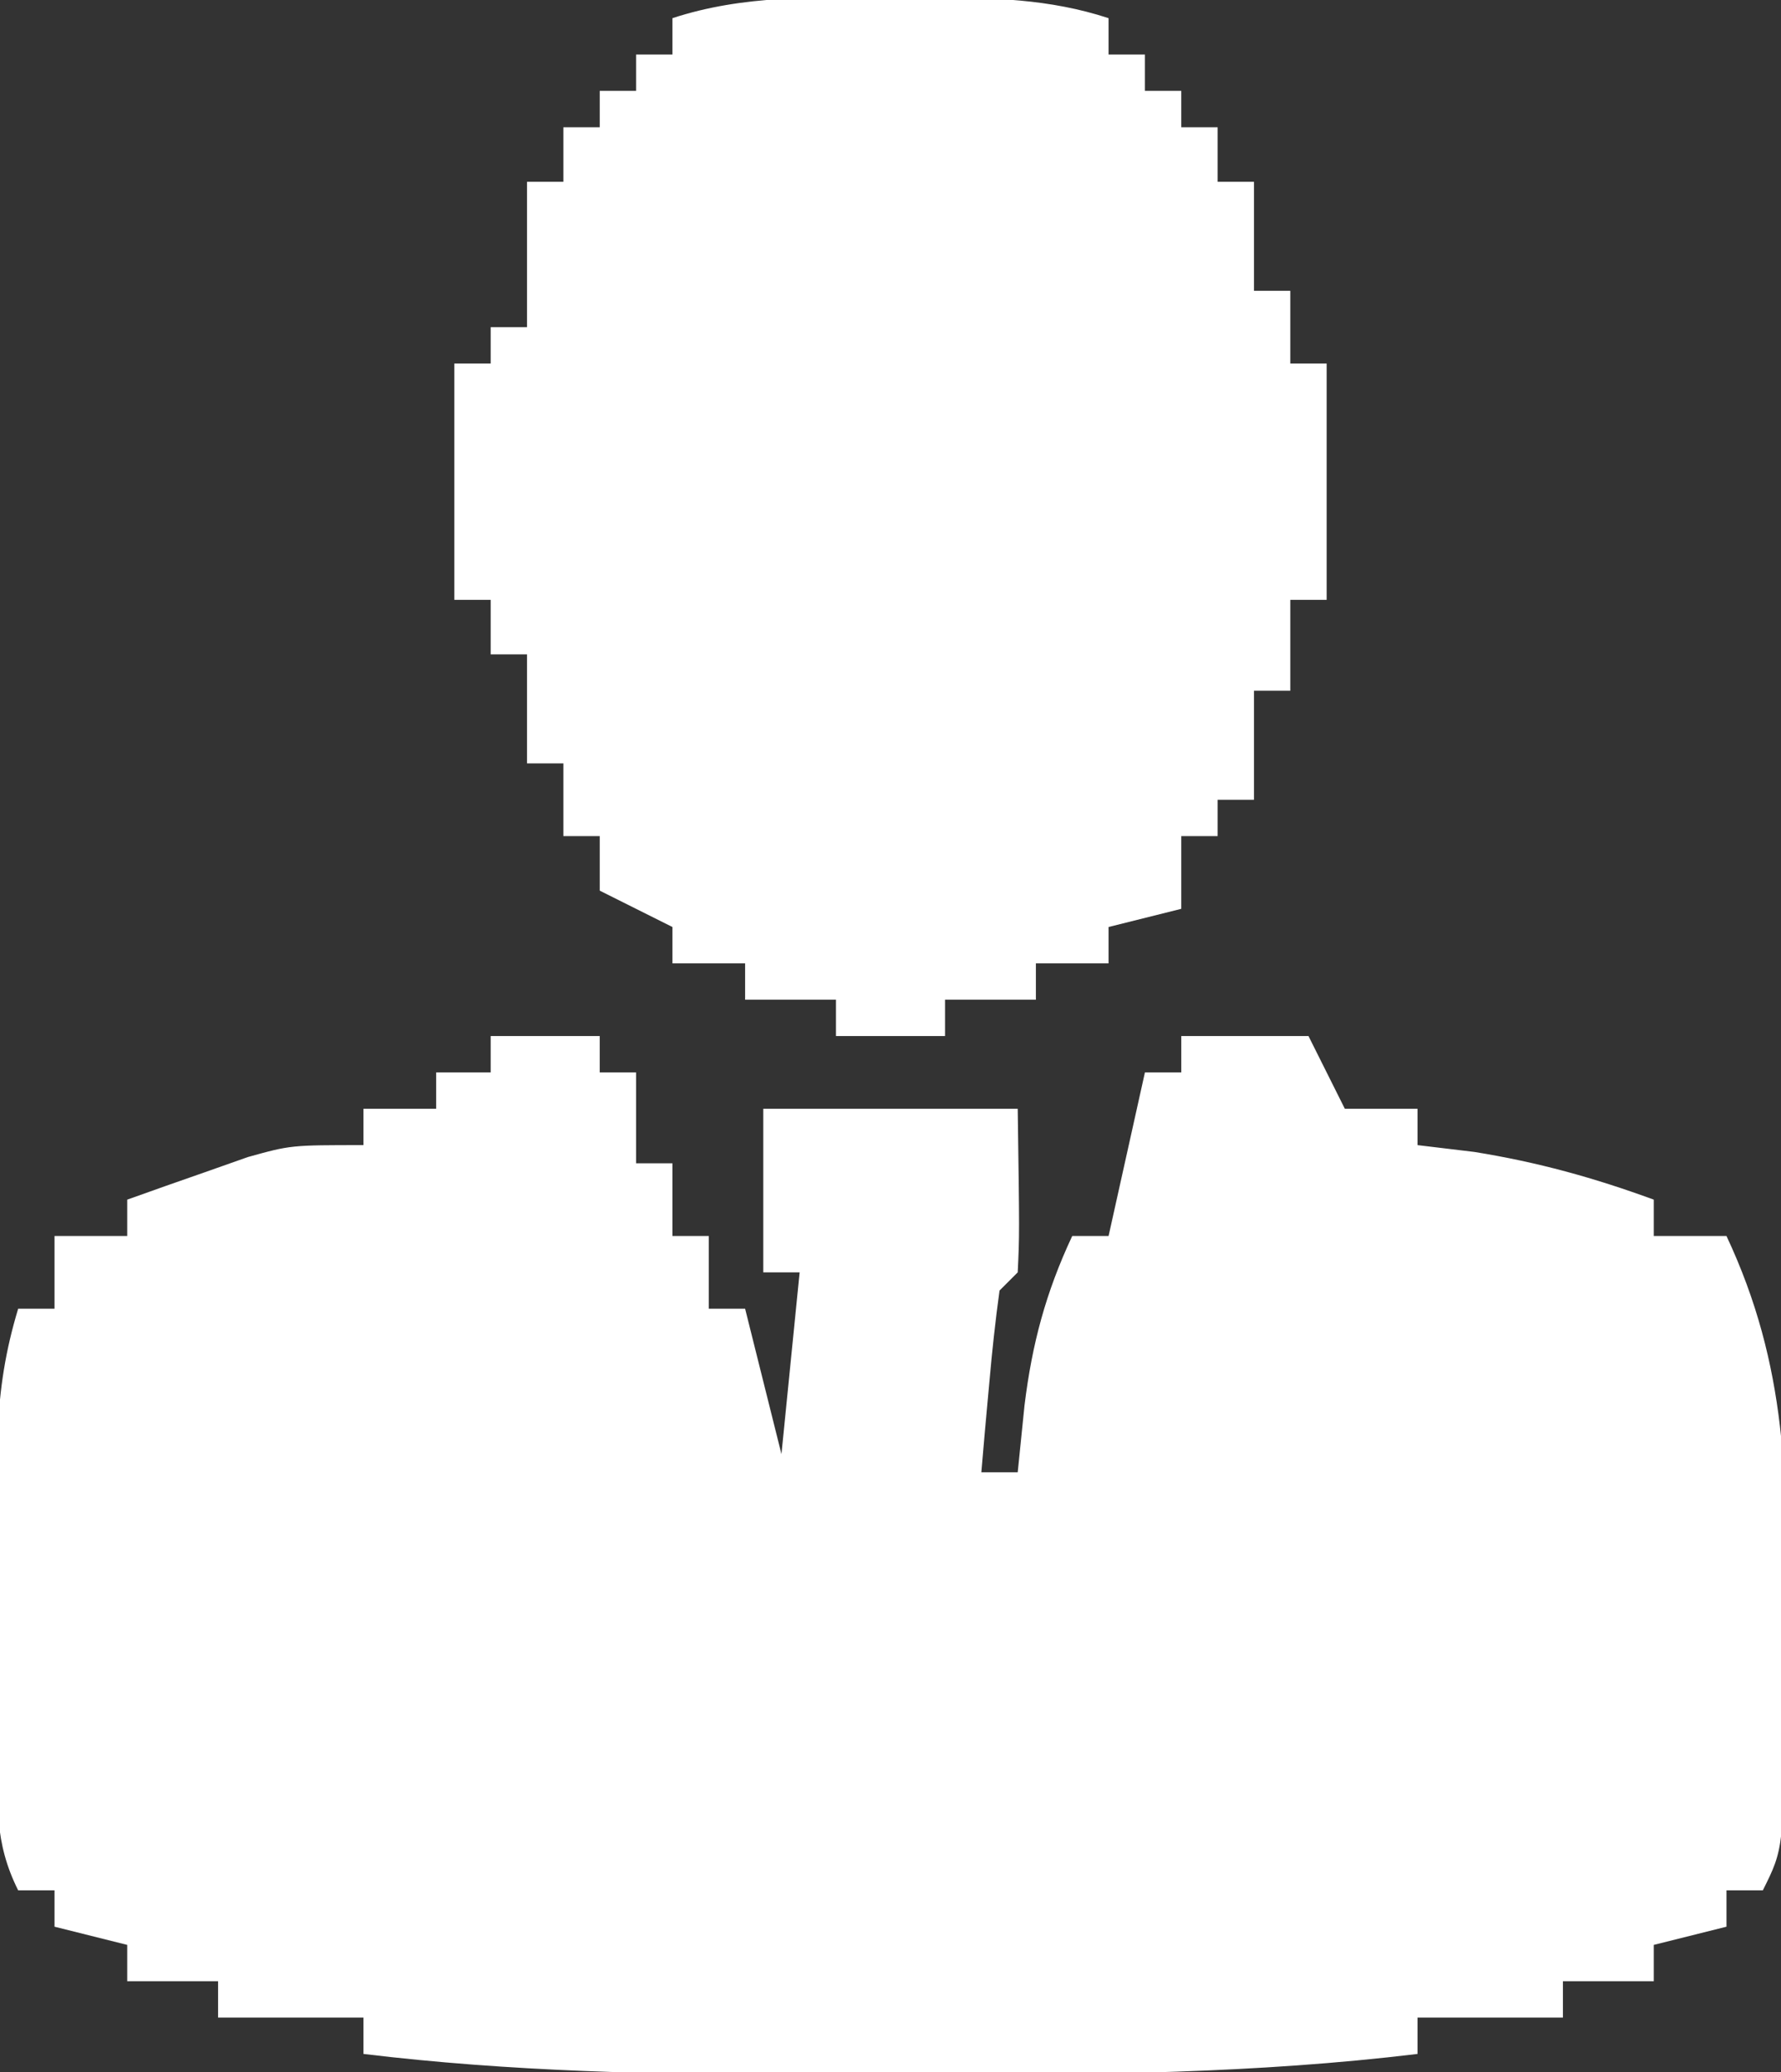 <svg xmlns="http://www.w3.org/2000/svg" width="98" height="114"><rect width="100%" height="100%" fill="#333333" stroke="none"/><path d="M0 0 C1.98 0 3.96 0 6 0 C6 0.66 6 1.32 6 2 C6.66 2 7.32 2 8 2 C8 3.65 8 5.3 8 7 C8.66 7 9.32 7 10 7 C10 8.32 10 9.64 10 11 C10.66 11 11.32 11 12 11 C12 12.32 12 13.64 12 15 C12.66 15 13.32 15 14 15 C14.66 17.64 15.32 20.28 16 23 C16.33 19.7 16.66 16.4 17 13 C16.34 13 15.68 13 15 13 C15 10.03 15 7.06 15 4 C19.62 4 24.24 4 29 4 C29.098 10.934 29.098 10.934 29 13 C28.67 13.33 28.34 13.66 28 14 C27.767 15.682 27.587 17.371 27.438 19.062 C27.354 19.982 27.27 20.901 27.184 21.848 C27.093 22.913 27.093 22.913 27 24 C27.66 24 28.32 24 29 24 C29.186 22.175 29.186 22.175 29.375 20.312 C29.789 16.935 30.546 14.102 32 11 C32.66 11 33.32 11 34 11 C34.66 8.03 35.32 5.06 36 2 C36.66 2 37.32 2 38 2 C38 1.34 38 0.68 38 0 C40.31 0 42.62 0 45 0 C45.99 1.98 45.99 1.98 47 4 C48.32 4 49.64 4 51 4 C51 4.66 51 5.32 51 6 C52.547 6.186 52.547 6.186 54.125 6.375 C57.621 6.939 60.684 7.787 64 9 C64 9.66 64 10.32 64 11 C65.32 11 66.64 11 68 11 C71.362 18.166 71.389 24.542 71.25 32.375 C71.245 33.562 71.24 34.749 71.234 35.973 C71.155 44.69 71.155 44.69 70 47 C69.34 47 68.68 47 68 47 C68 47.66 68 48.32 68 49 C66.68 49.33 65.36 49.66 64 50 C64 50.66 64 51.32 64 52 C62.35 52 60.7 52 59 52 C59 52.66 59 53.32 59 54 C56.36 54 53.72 54 51 54 C51 54.66 51 55.32 51 56 C42.127 57.072 33.315 57.154 24.394 57.13 C22.004 57.125 19.616 57.13 17.227 57.137 C9.098 57.14 1.083 56.977 -7 56 C-7 55.34 -7 54.68 -7 54 C-9.64 54 -12.28 54 -15 54 C-15 53.34 -15 52.68 -15 52 C-16.65 52 -18.3 52 -20 52 C-20 51.34 -20 50.68 -20 50 C-21.32 49.67 -22.64 49.34 -24 49 C-24 48.34 -24 47.68 -24 47 C-24.66 47 -25.32 47 -26 47 C-27.338 44.324 -27.13 42.251 -27.133 39.258 C-27.134 38.109 -27.135 36.961 -27.137 35.777 C-27.133 34.572 -27.129 33.367 -27.125 32.125 C-27.129 30.927 -27.133 29.73 -27.137 28.496 C-27.135 27.345 -27.134 26.194 -27.133 25.008 C-27.132 23.952 -27.131 22.897 -27.129 21.809 C-27.017 19.365 -26.705 17.331 -26 15 C-25.34 15 -24.68 15 -24 15 C-24 13.68 -24 12.36 -24 11 C-22.68 11 -21.36 11 -20 11 C-20 10.34 -20 9.68 -20 9 C-18.586 8.492 -17.169 7.994 -15.75 7.5 C-14.961 7.222 -14.172 6.943 -13.359 6.656 C-11 6 -11 6 -7 6 C-7 5.34 -7 4.68 -7 4 C-5.68 4 -4.36 4 -3 4 C-3 3.34 -3 2.68 -3 2 C-2.01 2 -1.02 2 0 2 C0 1.34 0 0.68 0 0 Z " fill="#FFFFFF" transform="translate(27,57)"></path><path d="M0 0 C0.712 -0.004 1.423 -0.008 2.156 -0.012 C5.575 -0.005 8.733 0.053 12 1.125 C12 1.785 12 2.445 12 3.125 C12.66 3.125 13.32 3.125 14 3.125 C14 3.785 14 4.445 14 5.125 C14.66 5.125 15.32 5.125 16 5.125 C16 5.785 16 6.445 16 7.125 C16.66 7.125 17.32 7.125 18 7.125 C18 8.115 18 9.105 18 10.125 C18.66 10.125 19.32 10.125 20 10.125 C20 12.105 20 14.085 20 16.125 C20.66 16.125 21.32 16.125 22 16.125 C22 17.445 22 18.765 22 20.125 C22.66 20.125 23.32 20.125 24 20.125 C24 24.415 24 28.705 24 33.125 C23.34 33.125 22.68 33.125 22 33.125 C22 34.775 22 36.425 22 38.125 C21.34 38.125 20.68 38.125 20 38.125 C20 40.105 20 42.085 20 44.125 C19.34 44.125 18.68 44.125 18 44.125 C18 44.785 18 45.445 18 46.125 C17.34 46.125 16.68 46.125 16 46.125 C16 47.445 16 48.765 16 50.125 C14.02 50.62 14.02 50.62 12 51.125 C12 51.785 12 52.445 12 53.125 C10.68 53.125 9.36 53.125 8 53.125 C8 53.785 8 54.445 8 55.125 C6.35 55.125 4.7 55.125 3 55.125 C3 55.785 3 56.445 3 57.125 C1.02 57.125 -0.96 57.125 -3 57.125 C-3 56.465 -3 55.805 -3 55.125 C-4.65 55.125 -6.3 55.125 -8 55.125 C-8 54.465 -8 53.805 -8 53.125 C-9.32 53.125 -10.64 53.125 -12 53.125 C-12 52.465 -12 51.805 -12 51.125 C-13.32 50.465 -14.64 49.805 -16 49.125 C-16 48.135 -16 47.145 -16 46.125 C-16.66 46.125 -17.32 46.125 -18 46.125 C-18 44.805 -18 43.485 -18 42.125 C-18.66 42.125 -19.32 42.125 -20 42.125 C-20 40.145 -20 38.165 -20 36.125 C-20.66 36.125 -21.32 36.125 -22 36.125 C-22 35.135 -22 34.145 -22 33.125 C-22.66 33.125 -23.32 33.125 -24 33.125 C-24 28.835 -24 24.545 -24 20.125 C-23.34 20.125 -22.68 20.125 -22 20.125 C-22 19.465 -22 18.805 -22 18.125 C-21.34 18.125 -20.68 18.125 -20 18.125 C-20 15.485 -20 12.845 -20 10.125 C-19.34 10.125 -18.68 10.125 -18 10.125 C-18 9.135 -18 8.145 -18 7.125 C-17.34 7.125 -16.68 7.125 -16 7.125 C-16 6.465 -16 5.805 -16 5.125 C-15.34 5.125 -14.68 5.125 -14 5.125 C-14 4.465 -14 3.805 -14 3.125 C-13.34 3.125 -12.68 3.125 -12 3.125 C-12 2.465 -12 1.805 -12 1.125 C-8.064 -0.166 -4.093 -0.022 0 0 Z " fill="#FFFFFF" transform="translate(49,-0.125)"></path></svg>